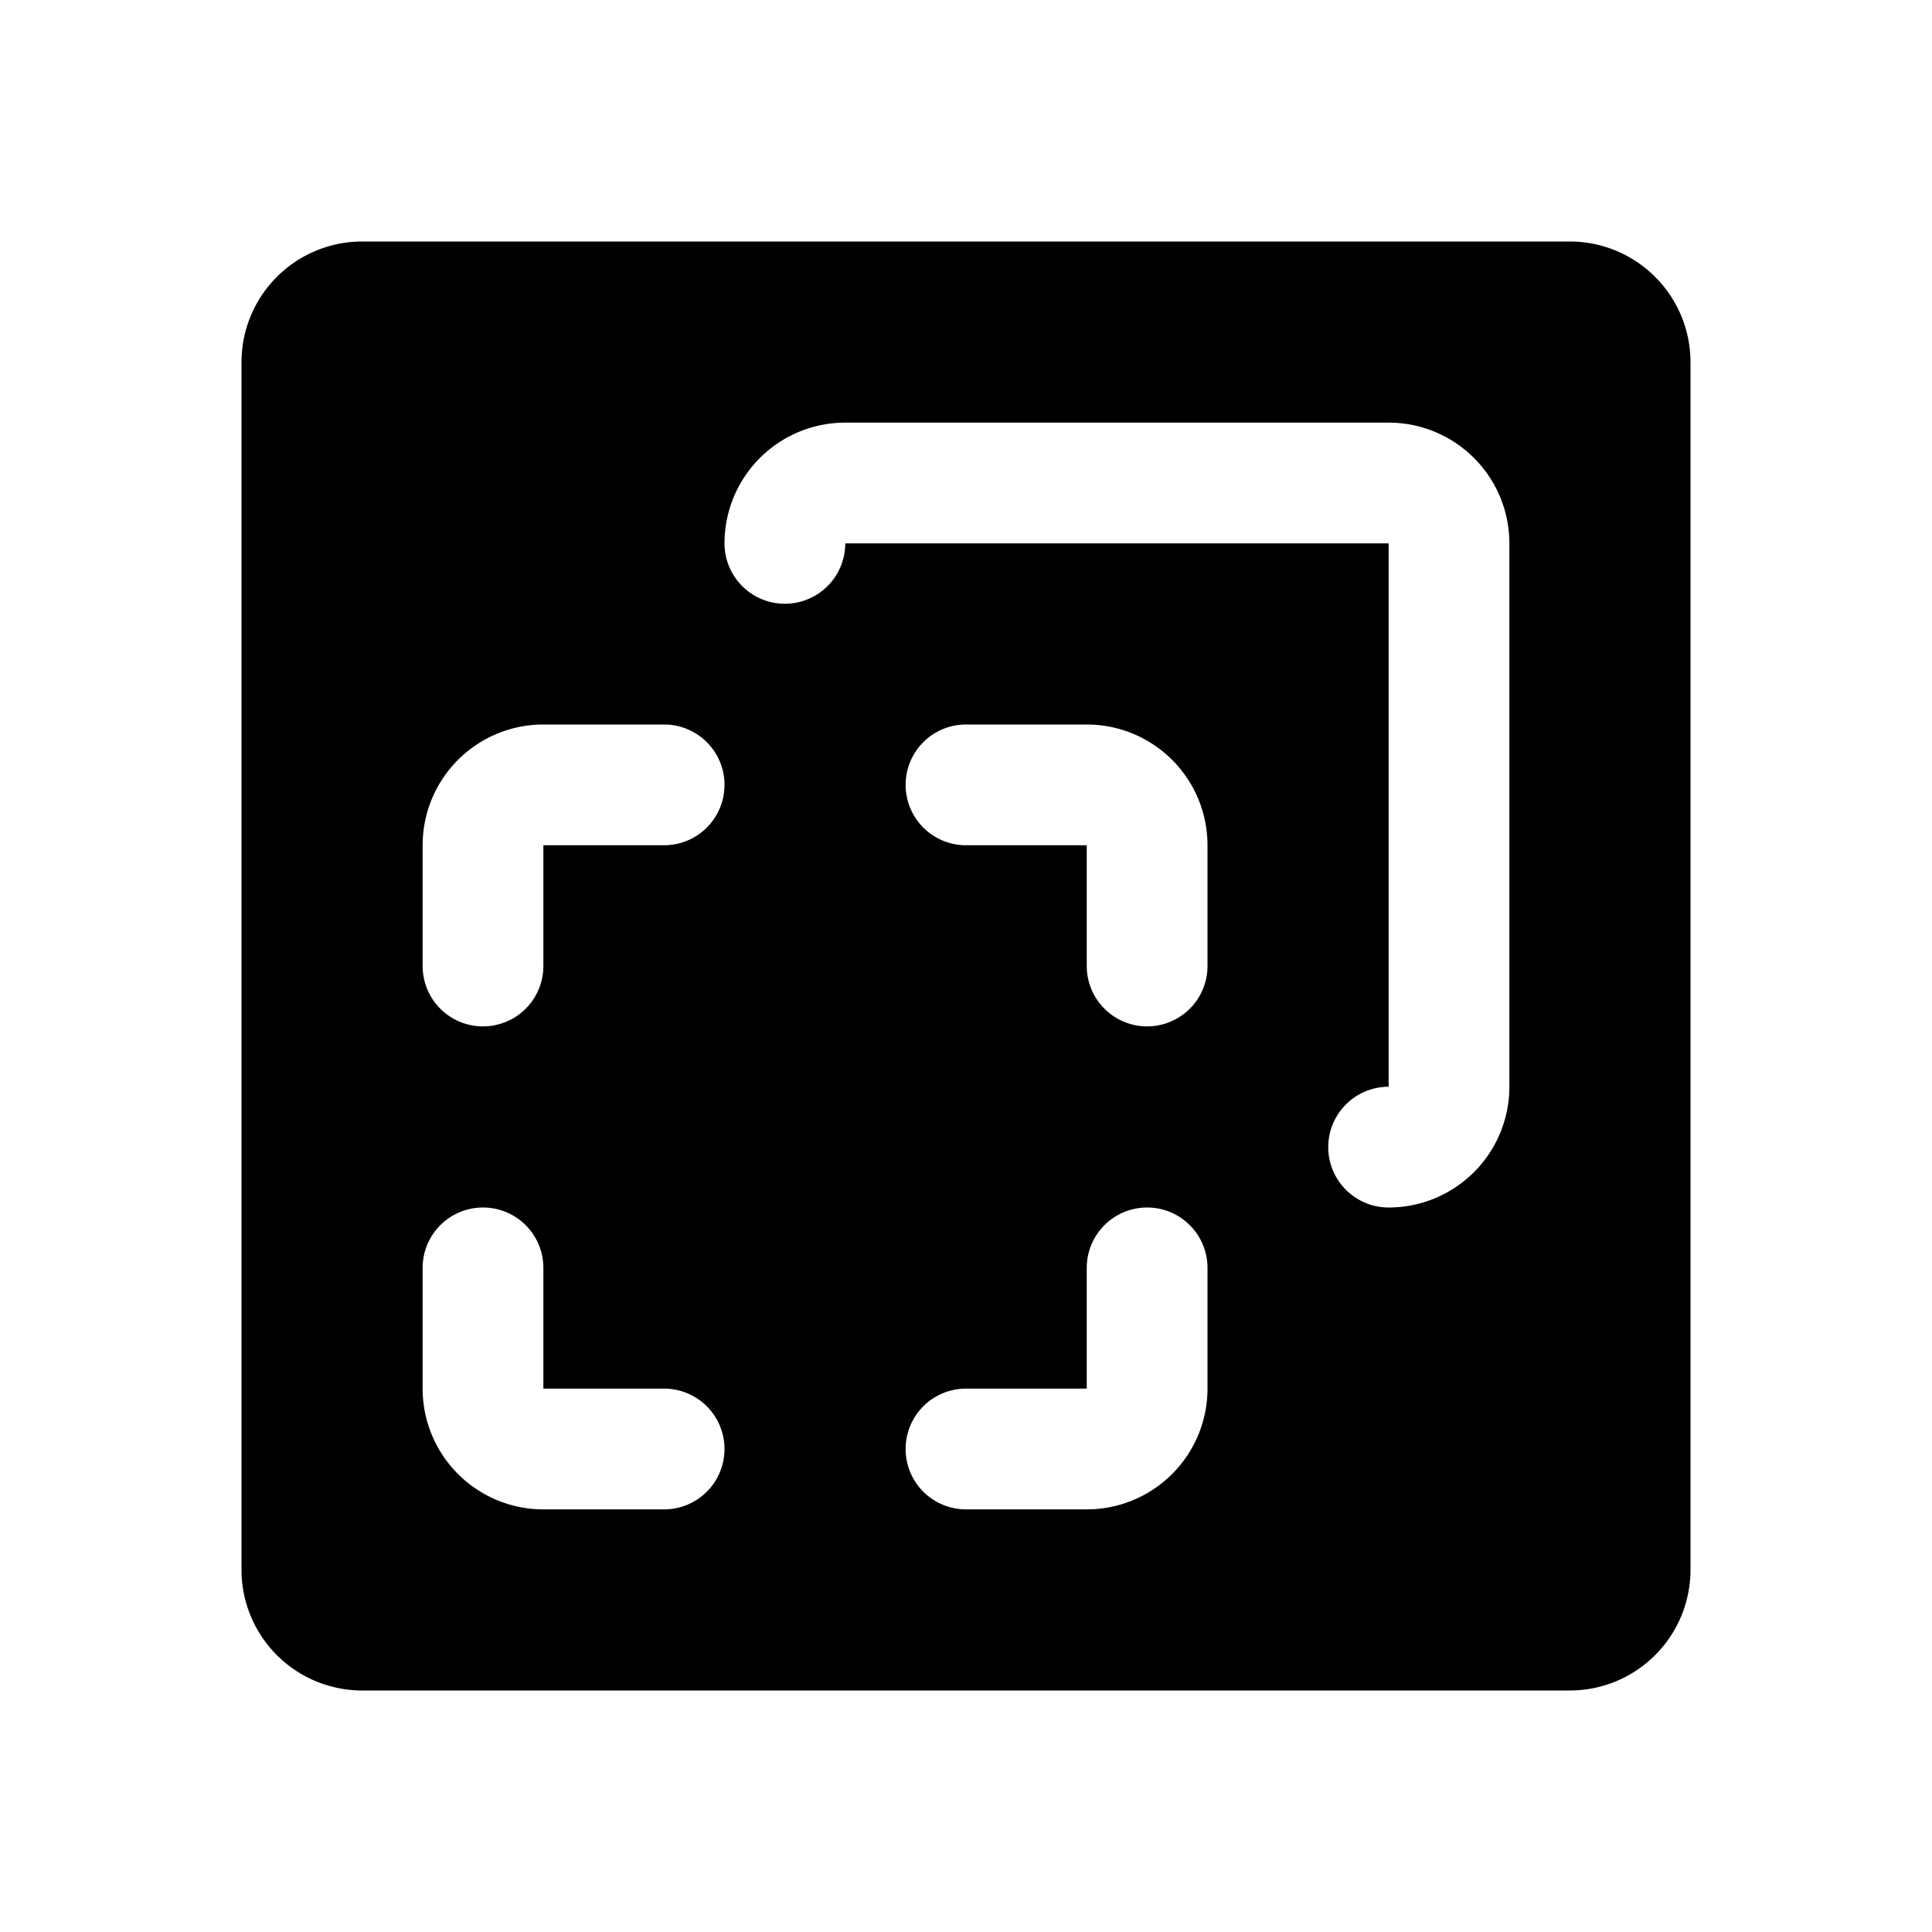 <svg xmlns="http://www.w3.org/2000/svg" viewBox="0 0 256 256"><rect width="256" height="256" fill="none"/><path d="M208,32H48A16,16,0,0,0,32,48V208a16,16,0,0,0,16,16H208a16,16,0,0,0,16-16V48A16,16,0,0,0,208,32ZM88,200H72a16,16,0,0,1-16-16V168a8,8,0,0,1,16,0v16H88a8,8,0,0,1,0,16Zm0-88H72v16a8,8,0,0,1-16,0V112A16,16,0,0,1,72,96H88a8,8,0,0,1,0,16Zm72,72a16,16,0,0,1-16,16H128a8,8,0,0,1,0-16h16V168a8,8,0,0,1,16,0Zm0-56a8,8,0,0,1-16,0V112H128a8,8,0,0,1,0-16h16a16,16,0,0,1,16,16Zm40,16a16,16,0,0,1-16,16,8,8,0,0,1,0-16h0V72H112a8,8,0,0,1-16,0,16,16,0,0,1,16-16h72a16,16,0,0,1,16,16Z"/></svg>